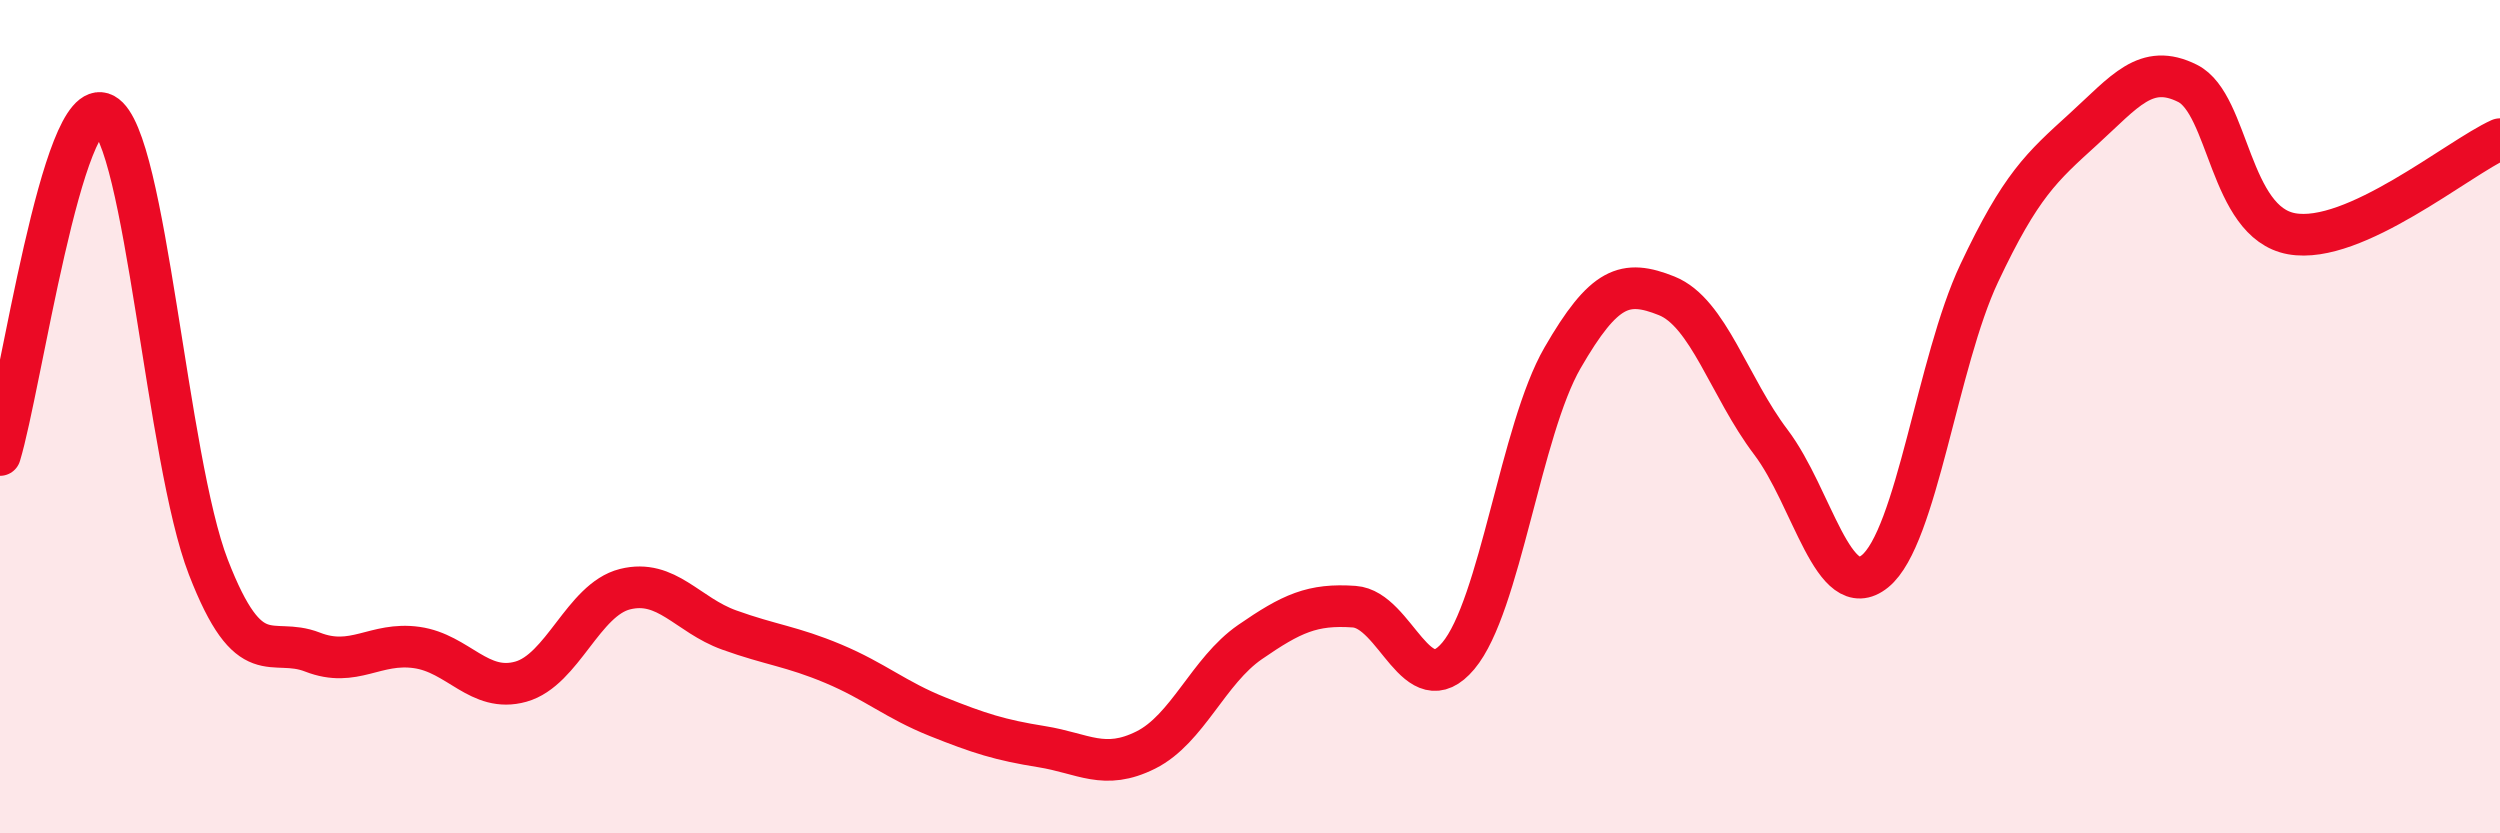 
    <svg width="60" height="20" viewBox="0 0 60 20" xmlns="http://www.w3.org/2000/svg">
      <path
        d="M 0,10.92 C 0.5,9.28 1.5,2.2 2.5,2.74 C 3.5,3.28 4,11.03 5,13.61 C 6,16.19 6.5,15.26 7.5,15.65 C 8.5,16.04 9,15.4 10,15.54 C 11,15.68 11.5,16.64 12.5,16.36 C 13.5,16.08 14,14.39 15,14.14 C 16,13.89 16.5,14.76 17.5,15.12 C 18.5,15.48 19,15.51 20,15.93 C 21,16.35 21.5,16.8 22.5,17.2 C 23.5,17.6 24,17.76 25,17.92 C 26,18.08 26.5,18.5 27.5,18 C 28.5,17.5 29,16.1 30,15.41 C 31,14.72 31.5,14.49 32.5,14.56 C 33.5,14.63 34,16.93 35,15.74 C 36,14.55 36.5,10.32 37.5,8.59 C 38.5,6.86 39,6.7 40,7.1 C 41,7.5 41.5,9.29 42.5,10.61 C 43.5,11.93 44,14.52 45,13.71 C 46,12.9 46.5,8.68 47.5,6.56 C 48.5,4.44 49,4.01 50,3.1 C 51,2.19 51.5,1.5 52.5,2 C 53.5,2.5 53.5,5.34 55,5.61 C 56.5,5.88 59,3.79 60,3.34L60 20L0 20Z"
        fill="#EB0A25"
        opacity="0.1"
        stroke-linecap="round"
        stroke-linejoin="round"
      />
      <path
        d="M 0,10.92 C 0.5,9.28 1.5,2.2 2.5,2.74 C 3.5,3.28 4,11.03 5,13.61 C 6,16.19 6.5,15.26 7.5,15.65 C 8.5,16.04 9,15.4 10,15.54 C 11,15.68 11.5,16.64 12.5,16.36 C 13.5,16.08 14,14.39 15,14.14 C 16,13.89 16.5,14.76 17.5,15.12 C 18.5,15.48 19,15.51 20,15.93 C 21,16.35 21.5,16.8 22.5,17.2 C 23.5,17.6 24,17.76 25,17.92 C 26,18.08 26.5,18.5 27.5,18 C 28.5,17.5 29,16.1 30,15.41 C 31,14.72 31.5,14.49 32.5,14.56 C 33.5,14.63 34,16.93 35,15.74 C 36,14.55 36.5,10.32 37.5,8.59 C 38.5,6.86 39,6.7 40,7.1 C 41,7.5 41.5,9.29 42.5,10.61 C 43.5,11.93 44,14.52 45,13.71 C 46,12.9 46.5,8.68 47.5,6.56 C 48.5,4.44 49,4.01 50,3.1 C 51,2.19 51.5,1.5 52.5,2 C 53.5,2.5 53.5,5.34 55,5.61 C 56.5,5.88 59,3.79 60,3.34"
        stroke="#EB0A25"
        stroke-width="1"
        fill="none"
        stroke-linecap="round"
        stroke-linejoin="round"
      />
    </svg>
  